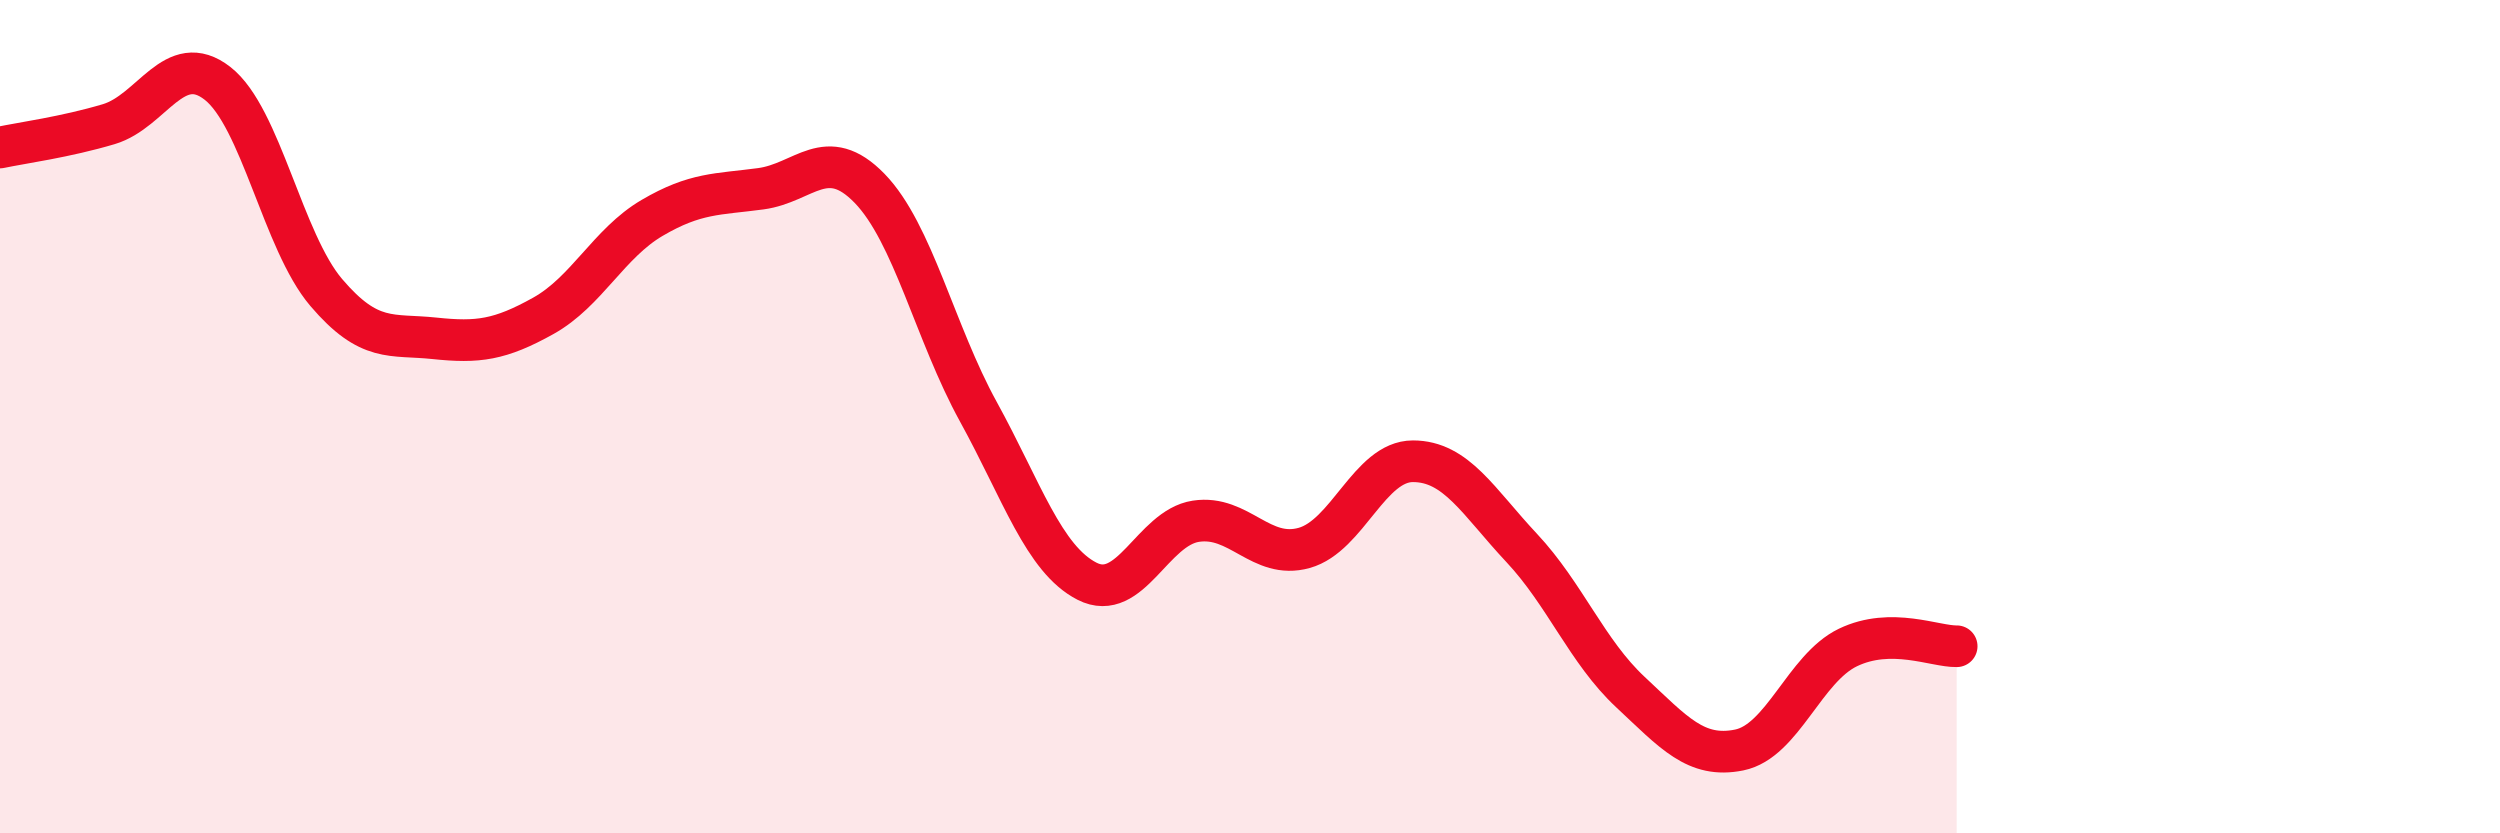 
    <svg width="60" height="20" viewBox="0 0 60 20" xmlns="http://www.w3.org/2000/svg">
      <path
        d="M 0,3.54 C 0.52,3.43 1.57,3.29 2.61,2.98 C 3.65,2.67 4.18,1.19 5.22,2 C 6.26,2.81 6.79,5.8 7.83,7.02 C 8.87,8.24 9.39,8.01 10.43,8.12 C 11.47,8.23 12,8.16 13.04,7.58 C 14.08,7 14.61,5.84 15.65,5.23 C 16.69,4.62 17.22,4.67 18.26,4.53 C 19.3,4.39 19.83,3.45 20.87,4.52 C 21.91,5.59 22.44,7.99 23.48,9.88 C 24.52,11.77 25.05,13.42 26.09,13.95 C 27.13,14.48 27.66,12.67 28.7,12.51 C 29.74,12.35 30.26,13.44 31.3,13.15 C 32.34,12.86 32.87,11.07 33.91,11.07 C 34.95,11.07 35.48,12.04 36.52,13.15 C 37.56,14.26 38.09,15.64 39.13,16.61 C 40.17,17.58 40.7,18.21 41.74,18 C 42.78,17.79 43.31,16.04 44.35,15.54 C 45.39,15.04 46.44,15.52 46.96,15.51L46.96 20L0 20Z"
        fill="#EB0A25"
        opacity="0.1"
        stroke-linecap="round"
        stroke-linejoin="round"
      />
      <path
        d="M 0,3.54 C 0.52,3.43 1.57,3.29 2.61,2.98 C 3.65,2.67 4.18,1.19 5.22,2 C 6.26,2.81 6.79,5.8 7.83,7.02 C 8.87,8.24 9.39,8.01 10.43,8.12 C 11.47,8.23 12,8.16 13.04,7.58 C 14.08,7 14.61,5.84 15.65,5.23 C 16.69,4.62 17.22,4.67 18.26,4.53 C 19.3,4.39 19.83,3.45 20.87,4.52 C 21.91,5.59 22.44,7.99 23.48,9.88 C 24.52,11.77 25.05,13.42 26.09,13.95 C 27.13,14.48 27.66,12.67 28.7,12.51 C 29.74,12.35 30.26,13.44 31.3,13.15 C 32.34,12.86 32.87,11.07 33.91,11.07 C 34.95,11.07 35.48,12.04 36.52,13.15 C 37.56,14.26 38.09,15.64 39.13,16.61 C 40.17,17.58 40.7,18.21 41.74,18 C 42.78,17.79 43.31,16.04 44.35,15.54 C 45.39,15.04 46.44,15.52 46.96,15.51"
        stroke="#EB0A25"
        stroke-width="1"
        fill="none"
        stroke-linecap="round"
        stroke-linejoin="round"
      />
    </svg>
  